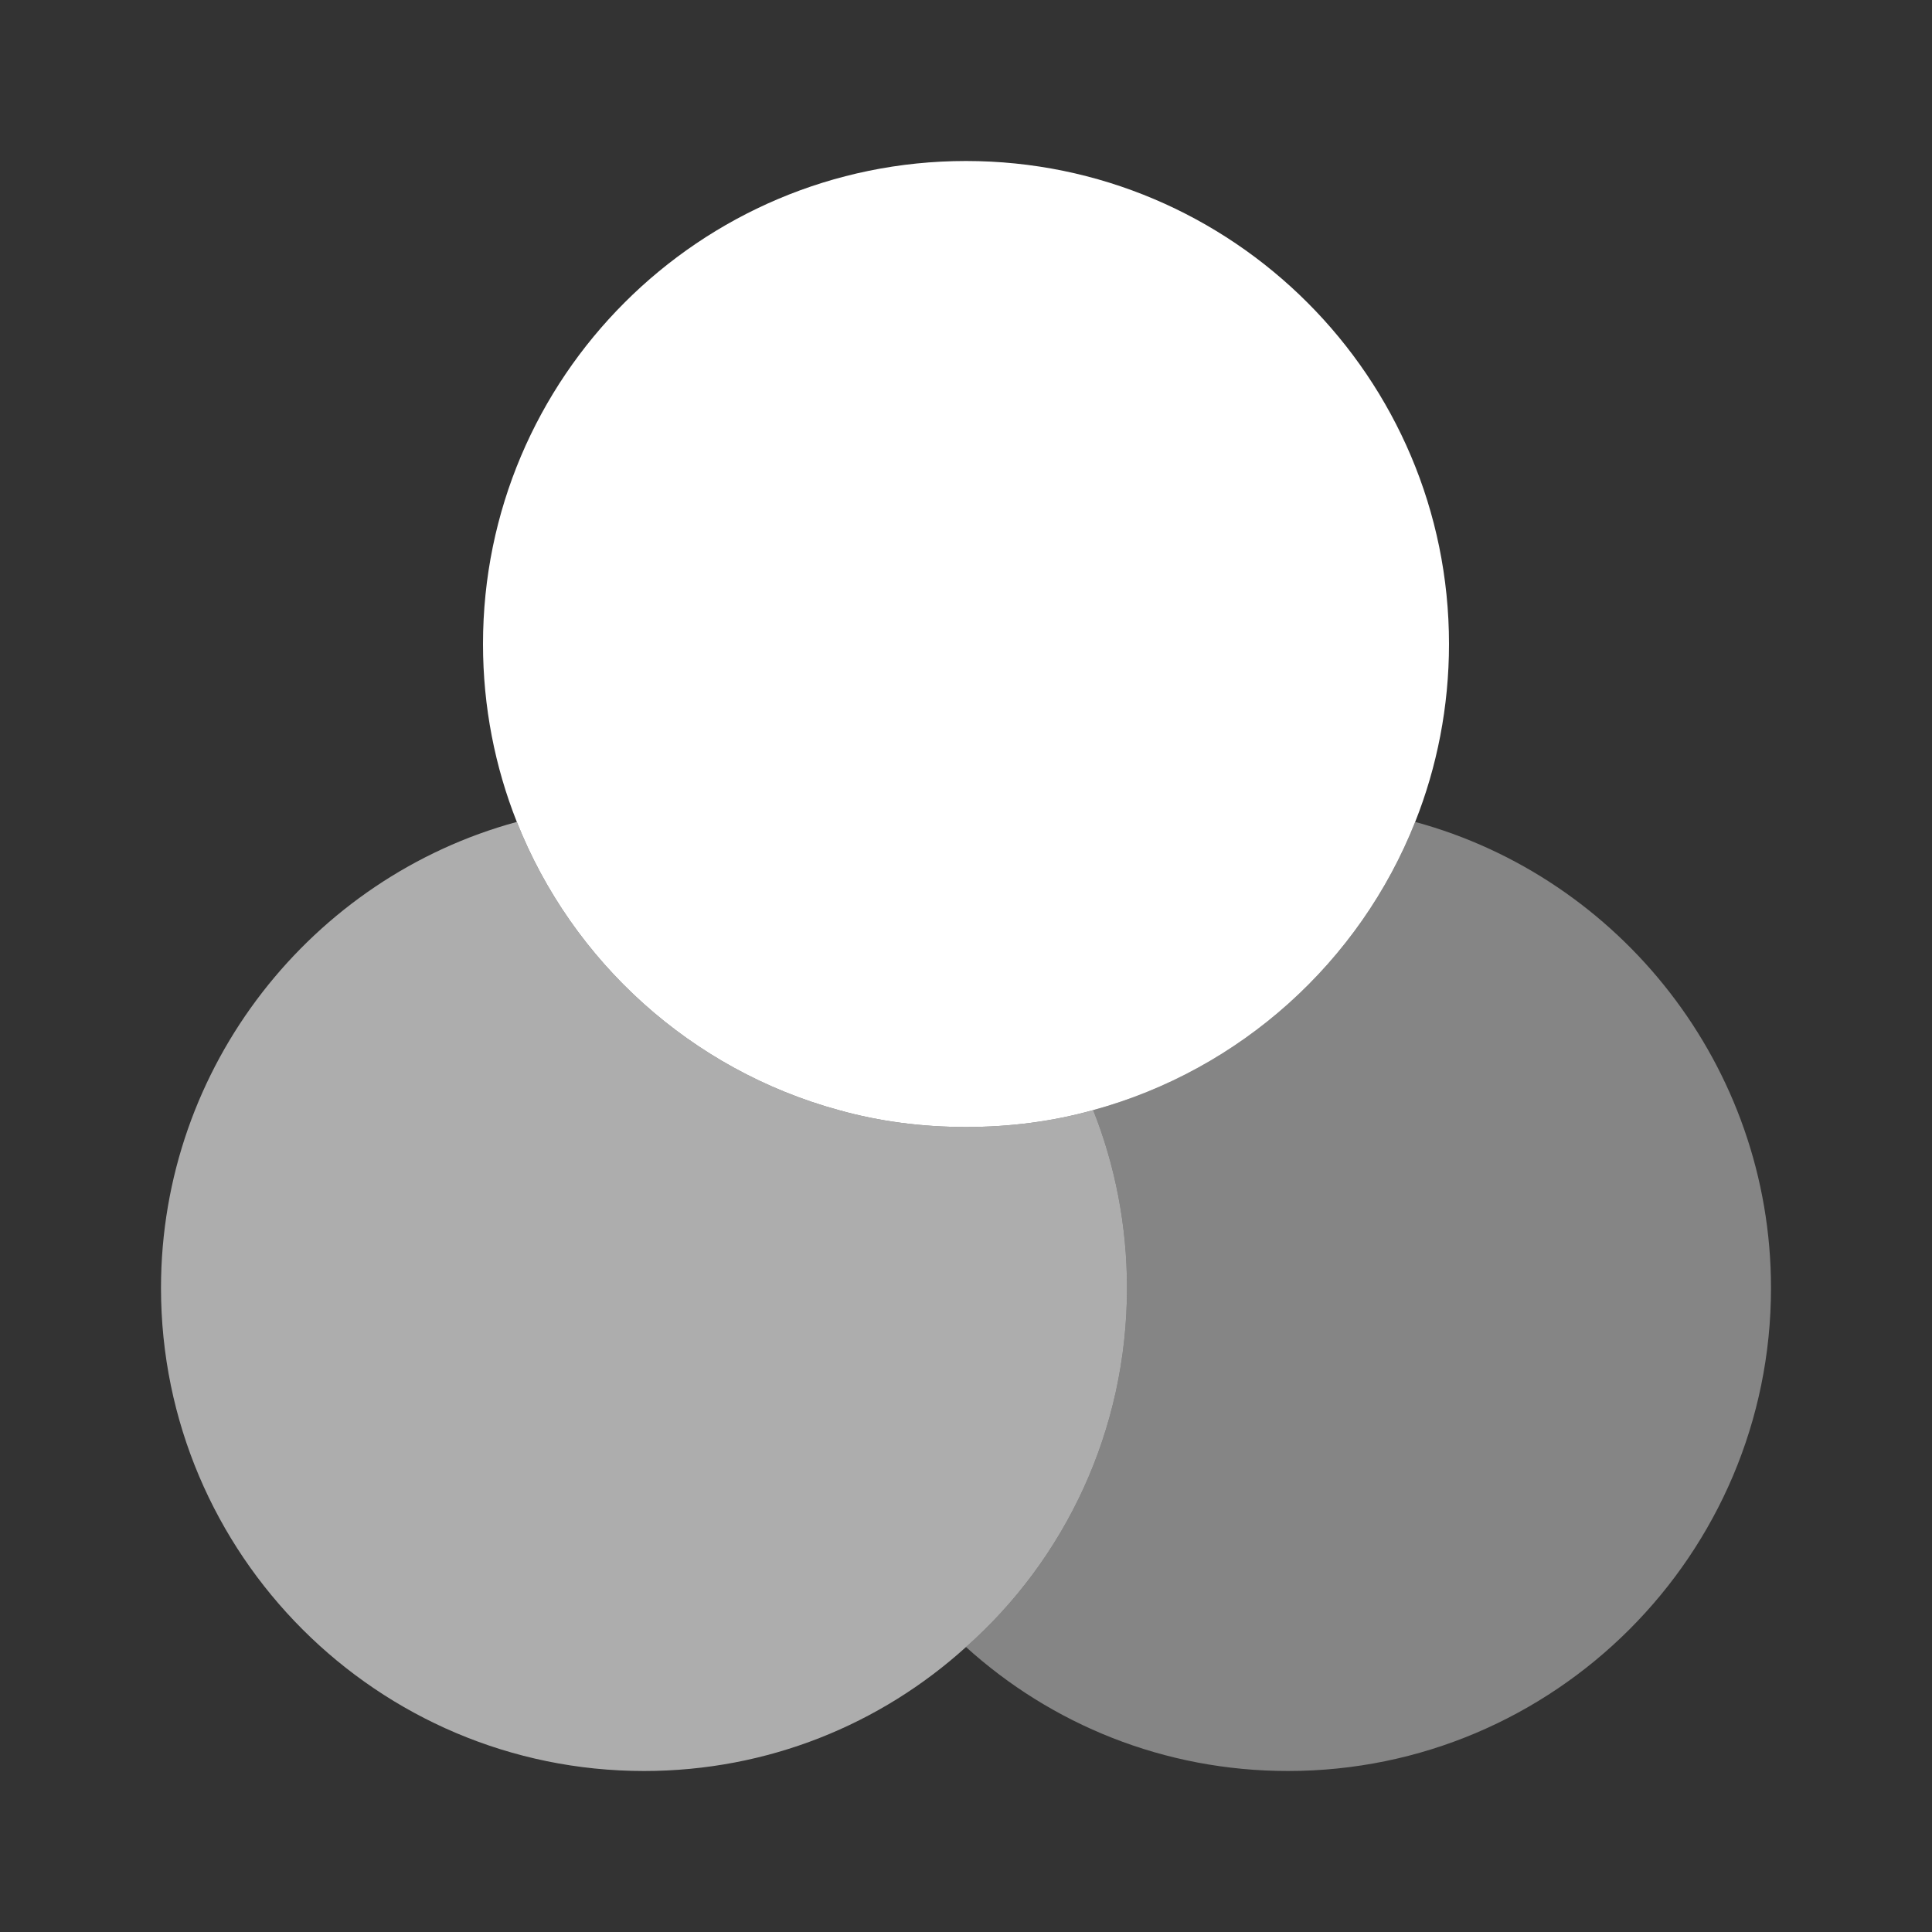 <?xml version="1.0" encoding="UTF-8"?>
<svg xmlns="http://www.w3.org/2000/svg" width="42" height="42" viewBox="0 0 42 42" fill="none">
  <rect x="0" y="0" width="42" height="42" fill="#333333" stroke="none"/>
  <path opacity="0.6" d="M24.5 28C24.5 31.098 23.152 33.898 21 35.805C19.145 37.485 16.695 38.5 14 38.5C8.207 38.5 3.5 33.793 3.5 28C3.5 23.17 6.79 19.075 11.235 17.868C12.443 20.913 15.033 23.258 18.235 24.133C19.11 24.378 20.038 24.5 21 24.5C21.962 24.5 22.89 24.378 23.765 24.133C24.238 25.323 24.5 26.635 24.5 28Z" fill="white"></path>
  <path d="M31.5 14C31.5 15.365 31.238 16.677 30.765 17.867C29.558 20.913 26.968 23.258 23.765 24.133C22.89 24.378 21.962 24.5 21 24.5C20.038 24.5 19.11 24.378 18.235 24.133C15.033 23.258 12.443 20.913 11.235 17.867C10.762 16.677 10.5 15.365 10.5 14C10.5 8.207 15.207 3.5 21 3.5C26.793 3.5 31.5 8.207 31.5 14Z" fill="white"></path>
  <path opacity="0.4" d="M38.5 28C38.5 33.793 33.792 38.5 28 38.5C25.305 38.5 22.855 37.485 21 35.805C23.152 33.898 24.5 31.098 24.5 28C24.5 26.635 24.238 25.323 23.765 24.133C26.968 23.258 29.558 20.913 30.765 17.868C35.21 19.075 38.5 23.17 38.5 28Z" fill="white"></path>
</svg>
